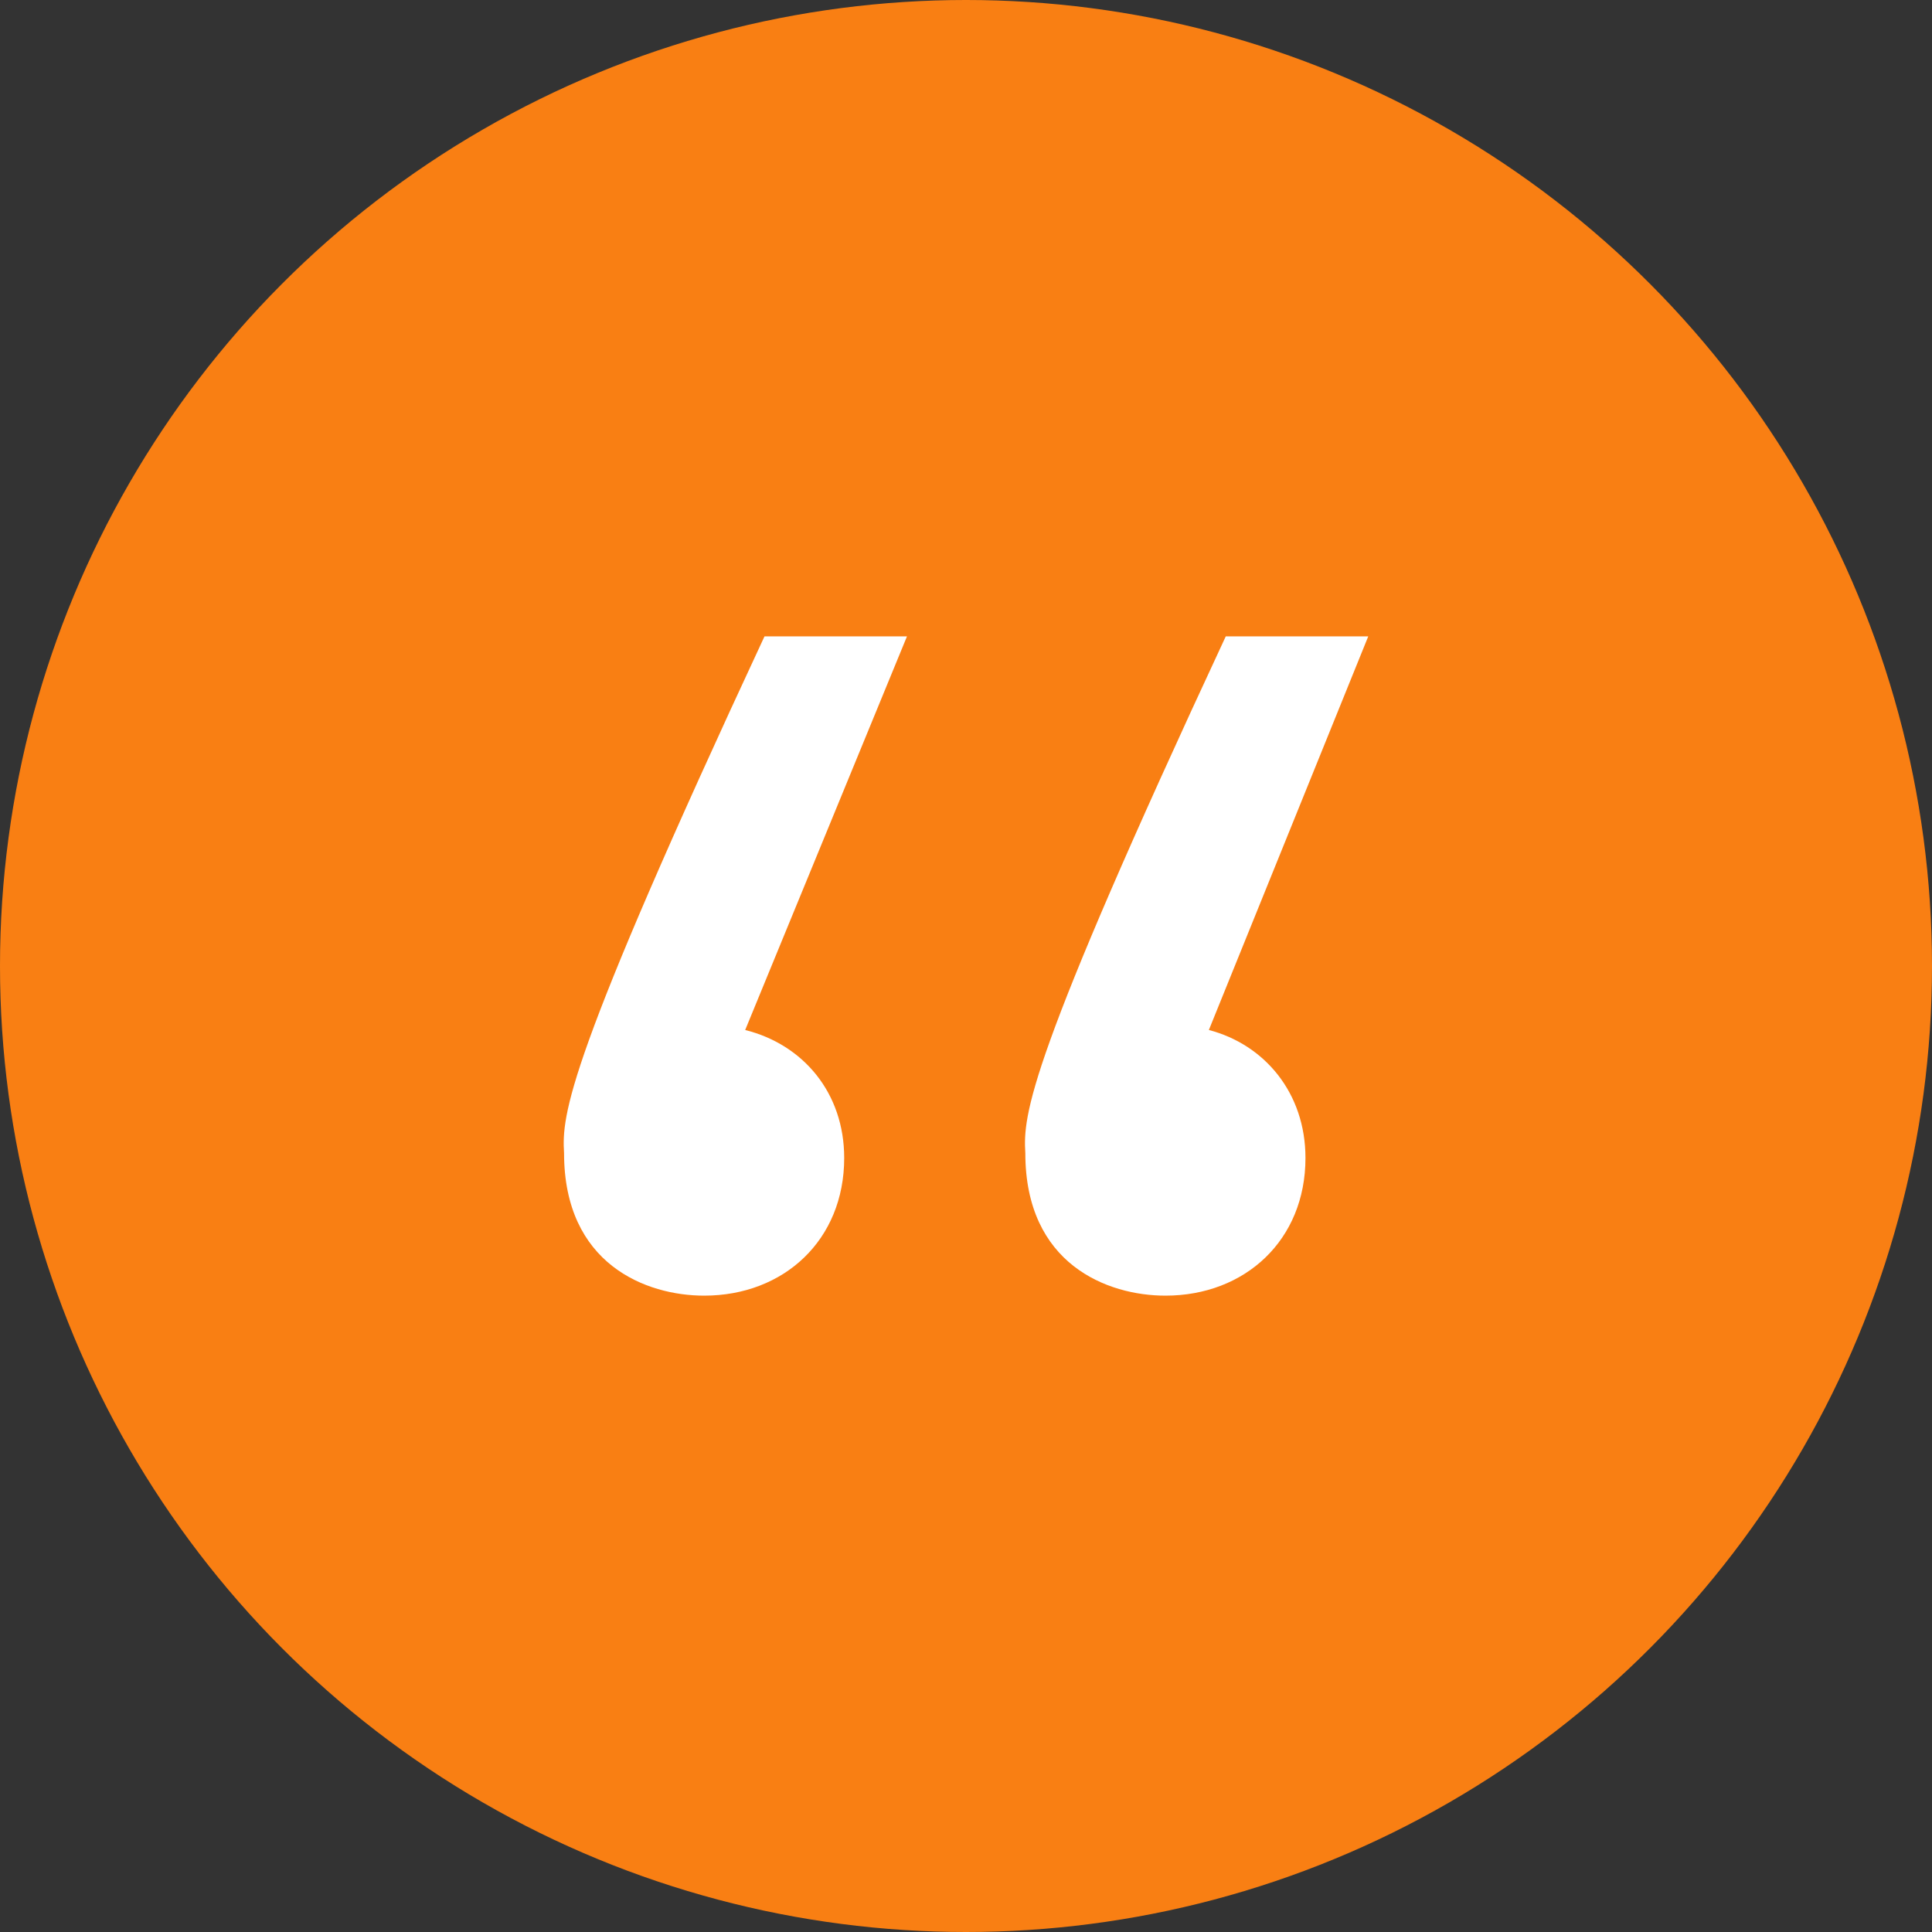 <svg width="48" height="48" viewBox="0 0 48 48" fill="none" xmlns="http://www.w3.org/2000/svg">
<rect x="0" y="0" width="48" height="48" fill="#333333" stroke="none"/>
<circle cx="24" cy="24" r="24" fill="#F97F13"/>
<path d="M18.994 15.81C14.074 26.37 13.954 27.69 14.014 28.65C14.014 31.41 16.054 32.19 17.494 32.19C19.474 32.19 20.974 30.81 20.974 28.77C20.974 27.15 19.954 25.95 18.514 25.59L22.534 15.81H18.994ZM30.034 25.59L33.994 15.81H30.454C25.534 26.37 25.414 27.69 25.474 28.65C25.474 31.41 27.514 32.19 28.954 32.19C30.934 32.19 32.434 30.81 32.434 28.77C32.434 27.15 31.414 25.95 30.034 25.59Z" fill="white"/>
</svg>
